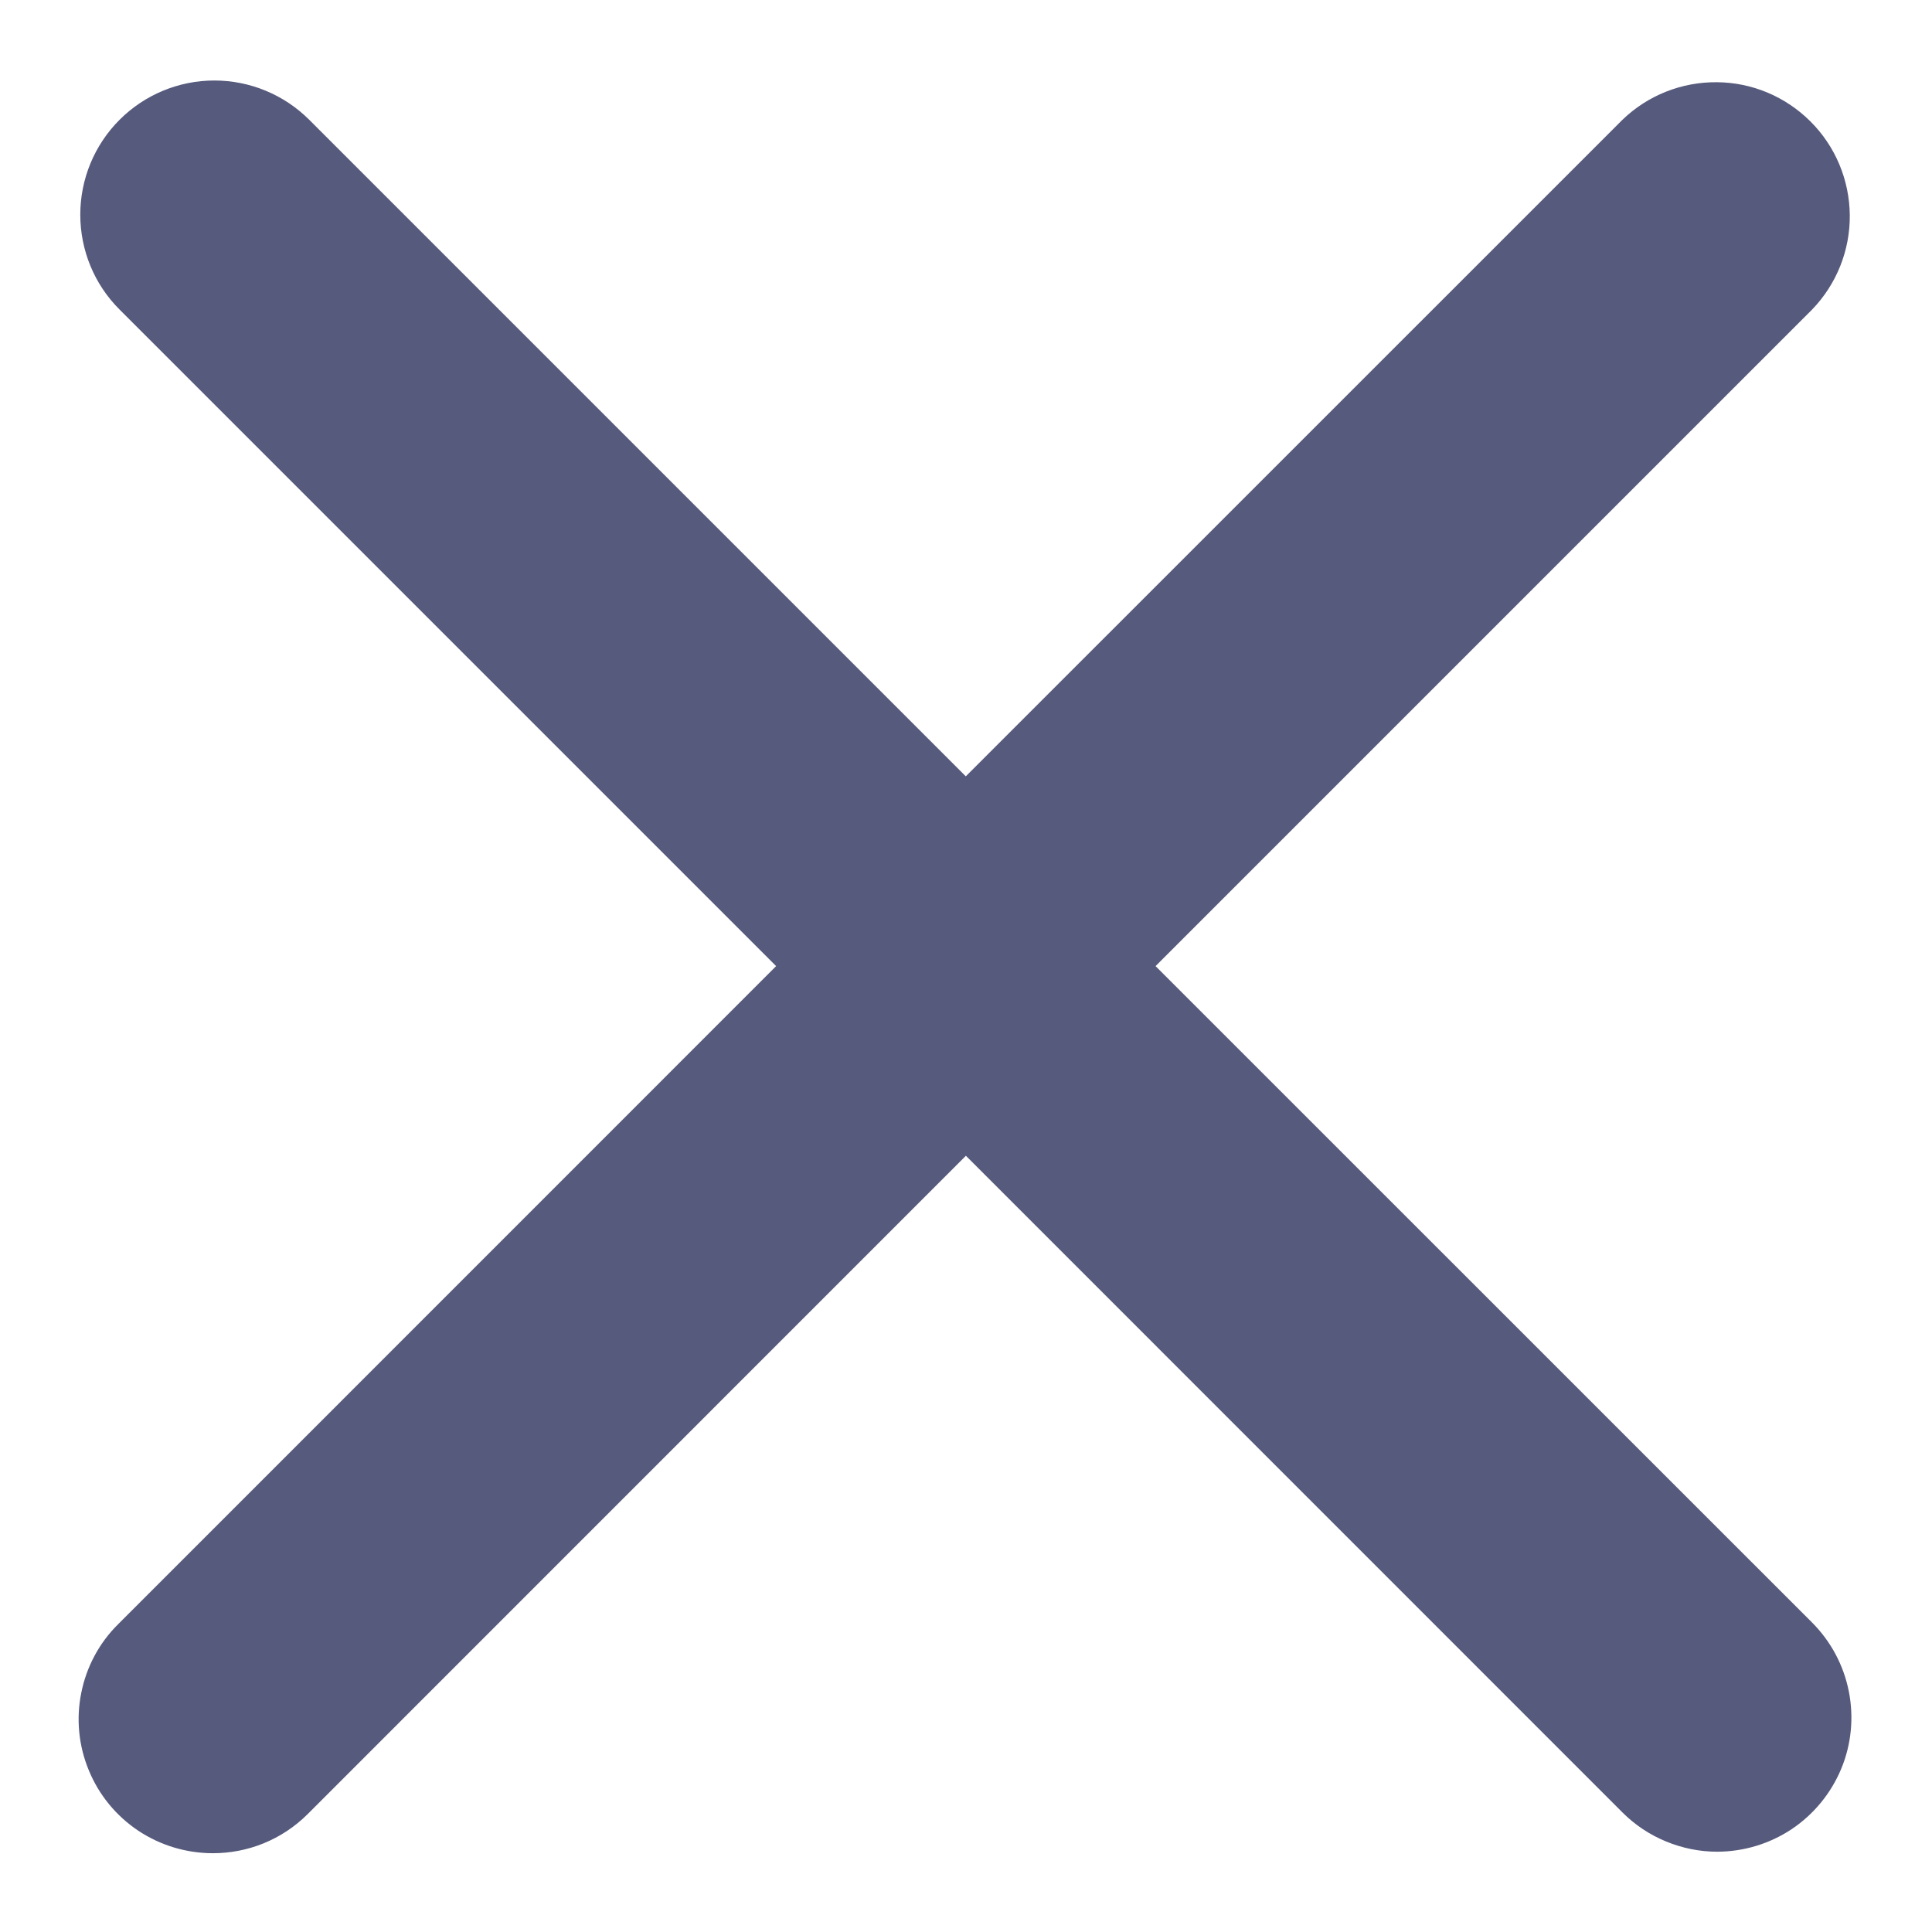 <svg width="18" height="18" viewBox="0 0 18 18" fill="none" xmlns="http://www.w3.org/2000/svg">
<path d="M10.766 9.001L16.883 2.884C17.111 2.648 17.237 2.332 17.234 2.005C17.231 1.677 17.1 1.363 16.868 1.132C16.636 0.9 16.323 0.768 15.995 0.766C15.667 0.763 15.351 0.889 15.116 1.116L8.998 7.233L2.881 1.116C2.647 0.882 2.329 0.75 1.997 0.75C1.666 0.75 1.348 0.882 1.114 1.116C0.879 1.351 0.748 1.669 0.748 2C0.748 2.332 0.879 2.65 1.114 2.884L7.231 9.001L1.1 15.133C0.924 15.307 0.805 15.53 0.757 15.773C0.708 16.015 0.733 16.267 0.828 16.495C0.922 16.724 1.083 16.919 1.288 17.056C1.494 17.193 1.736 17.266 1.984 17.266C2.304 17.266 2.624 17.144 2.868 16.9L8.999 10.768L15.116 16.886C15.232 17.002 15.37 17.094 15.521 17.156C15.673 17.219 15.835 17.252 16 17.252C16.247 17.251 16.488 17.178 16.694 17.041C16.899 16.903 17.059 16.708 17.154 16.48C17.249 16.252 17.273 16 17.225 15.758C17.177 15.515 17.058 15.293 16.884 15.118L10.766 9.001Z" fill="#565A7C"/>
</svg>
